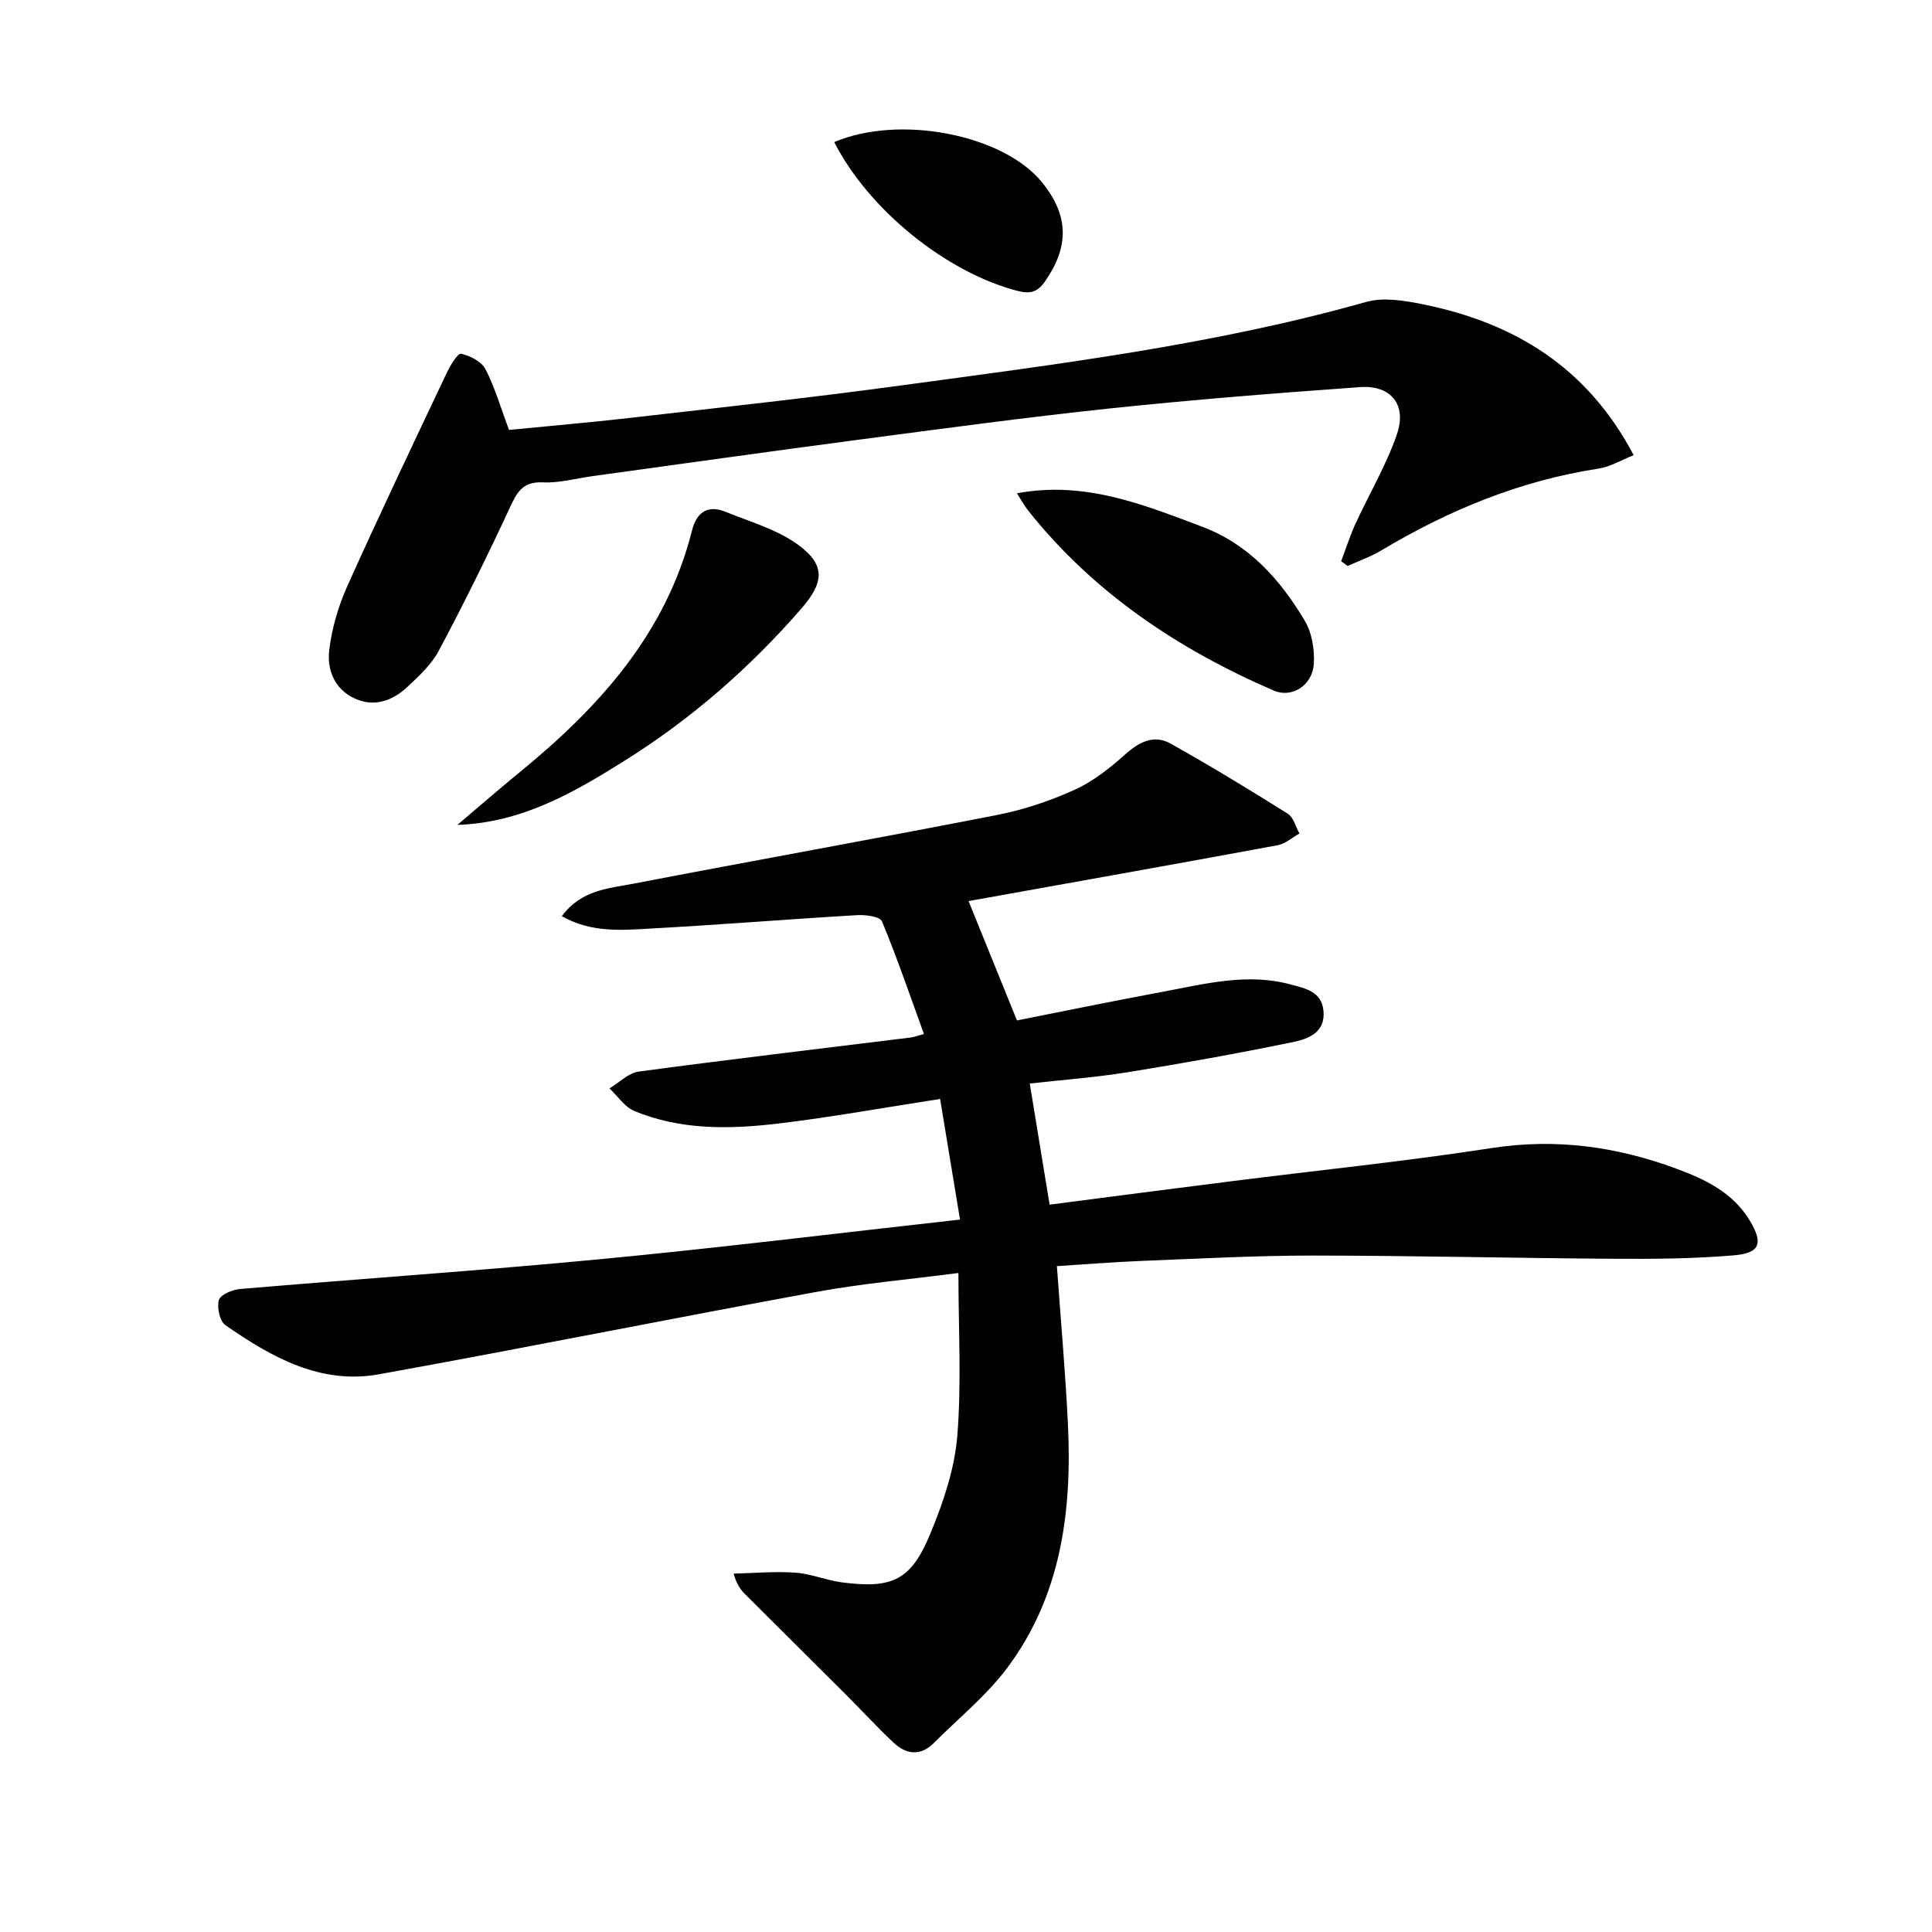 <svg enable-background="new 0 0 400 400" viewBox="0 0 400 400" xmlns="http://www.w3.org/2000/svg"><g fill="#010100"><path d="m198.76 252.5c-1.46-8.84-2.79-16.92-4.12-24.97-11.8 1.82-22.55 3.77-33.38 5.07-10.1 1.21-20.31 1.43-29.96-2.6-2-.84-3.42-3.07-5.11-4.66 2.01-1.2 3.91-3.19 6.04-3.48 18.76-2.52 37.57-4.74 56.36-7.06.63-.08 1.24-.33 2.7-.72-2.88-7.94-5.54-15.74-8.69-23.33-.41-.99-3.39-1.38-5.14-1.28-14.27.84-28.51 2-42.78 2.78-6.01.33-12.22.91-18.36-2.56 4.01-5.46 9.7-5.75 14.85-6.74 25.08-4.82 50.22-9.32 75.28-14.22 5.49-1.07 10.95-2.91 16.05-5.22 3.82-1.73 7.3-4.5 10.47-7.33 2.9-2.59 5.94-4.15 9.38-2.23 8.23 4.6 16.28 9.51 24.27 14.52 1.19.75 1.63 2.7 2.42 4.1-1.51.83-2.93 2.14-4.54 2.43-21.37 3.95-42.76 7.75-63.97 11.56 3.23 7.97 6.5 16.02 10.02 24.71 9.62-1.9 19.82-4.01 30.06-5.91 8.78-1.63 17.56-3.99 26.59-1.54 3.06.83 6.4 1.42 6.81 5.44.45 4.5-3.16 5.84-6.27 6.48-11.36 2.35-22.79 4.4-34.25 6.25-6.69 1.08-13.48 1.58-20.29 2.34 1.37 8.36 2.7 16.47 4.11 25.08 12.75-1.65 25.23-3.29 37.73-4.86 17.94-2.27 35.95-4.1 53.82-6.86 13.25-2.05 25.82-.31 38.16 4.25 5.97 2.2 11.73 4.94 15.22 10.71 2.88 4.77 2.19 6.8-3.31 7.26-8.09.68-16.24.76-24.37.71-20.95-.13-41.9-.66-62.85-.67-11.8 0-23.61.65-35.41 1.11-5.79.23-11.57.71-17.48 1.08.79 11.15 1.77 22 2.29 32.88.85 17.96-1.44 35.37-12.52 50.23-4.31 5.78-10.1 10.46-15.24 15.61-2.79 2.79-5.73 2.4-8.37-.08-3.39-3.19-6.54-6.63-9.83-9.92-6.93-6.92-13.89-13.81-20.82-20.73-.91-.91-1.75-1.9-2.44-4.33 4.26-.1 8.54-.5 12.78-.2 3.26.23 6.42 1.6 9.69 2.02 10.47 1.35 14.3-.46 18.32-10.24 2.62-6.37 4.95-13.22 5.51-20.01.9-10.98.24-22.09.24-33.81-10.14 1.32-19.9 2.17-29.49 3.93-30.19 5.53-60.27 11.59-90.47 17.04-12.12 2.19-22.29-3.55-31.81-10.18-1.18-.82-1.78-3.66-1.34-5.19.32-1.11 2.75-2.14 4.33-2.28 24.84-2.12 49.71-3.8 74.53-6.17 24.42-2.32 48.81-5.34 74.58-8.21z"/><path d="m277.67 116.2c.98-2.6 1.83-5.27 2.98-7.79 2.83-6.16 6.35-12.07 8.55-18.44 2.13-6.18-1.2-10.28-7.63-9.82-17.23 1.23-34.47 2.59-51.65 4.4-17.5 1.85-34.95 4.22-52.4 6.52-18.27 2.41-36.52 4.99-54.78 7.5-3.45.47-6.93 1.46-10.35 1.3-4.31-.21-5.44 2.23-6.95 5.48-4.6 9.92-9.46 19.73-14.59 29.38-1.52 2.85-4.1 5.24-6.51 7.49-3.11 2.89-6.89 4.29-11.02 2.34-4.14-1.96-5.64-5.97-5.15-10.01.55-4.5 1.88-9.06 3.74-13.21 6.65-14.81 13.64-29.47 20.59-44.15.72-1.53 2.27-4.09 2.95-3.95 1.87.4 4.24 1.61 5.06 3.19 1.95 3.76 3.13 7.92 4.87 12.58 8.07-.79 16.63-1.52 25.15-2.5 18.64-2.14 37.3-4.16 55.89-6.69 32.39-4.4 64.85-8.4 96.45-17.31 3.59-1.01 7.92-.28 11.73.49 18.84 3.81 34.03 12.97 43.63 31.24-2.51.99-4.81 2.4-7.28 2.78-16.19 2.49-30.98 8.58-44.95 16.93-2.19 1.31-4.65 2.17-6.98 3.23-.44-.3-.9-.64-1.35-.98z"/><path d="m94.69 170.79c4.25-3.6 8.45-7.26 12.76-10.79 16.5-13.47 30.43-28.76 35.82-50.16.94-3.75 3.21-5.37 6.89-3.89 5.16 2.08 10.78 3.68 15.16 6.9 5.78 4.26 5.16 7.9.55 13.2-10.67 12.26-22.78 22.82-36.51 31.42-10.51 6.59-21.27 12.86-34.67 13.32z"/><path d="m210.54 102.13c14.01-2.62 26.13 2.31 38.37 6.93 9.72 3.67 16.12 10.92 21.21 19.42 1.5 2.5 2.08 5.99 1.89 8.96-.28 4.52-4.58 7.14-8.29 5.54-19.79-8.56-37.32-20.25-50.88-37.31-.8-1-1.4-2.15-2.3-3.54z"/><path d="m172.72 29.42c13.6-5.79 35.06-1.53 43.04 8.35 5.55 6.87 5.63 13.27.6 20.49-1.61 2.32-3.17 2.63-5.8 1.94-14.57-3.8-30.67-16.7-37.84-30.78z"/></g></svg>